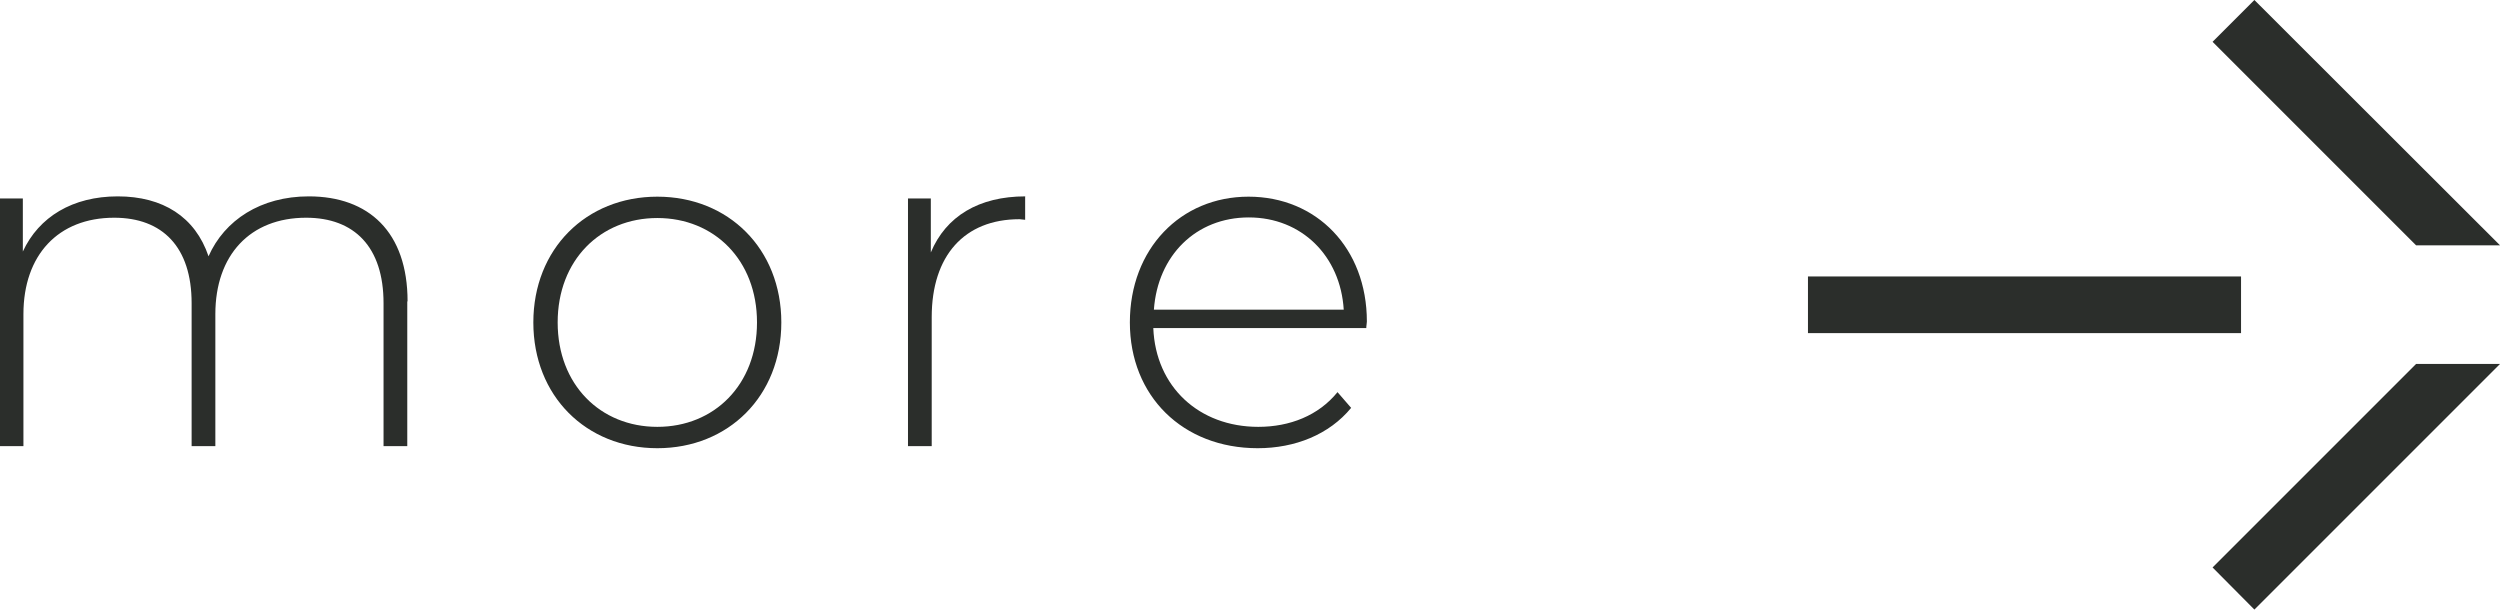 <?xml version="1.0" encoding="UTF-8"?><svg id="_レイヤー_2" xmlns="http://www.w3.org/2000/svg" viewBox="0 0 84.28 20.55"><defs><style>.cls-1{fill:#2b2e2b;}</style></defs><g id="_レイヤー_1-2"><g><g><path class="cls-1" d="M13.73,10.16v4.88h-.8v-4.82c0-1.89-.98-2.88-2.61-2.88-1.89,0-3.06,1.26-3.06,3.25v4.45h-.8v-4.82c0-1.89-.98-2.88-2.61-2.88-1.89,0-3.06,1.26-3.06,3.25v4.45H0V6.69H.77v1.79c.54-1.17,1.68-1.86,3.2-1.86s2.61,.69,3.06,2.02c.54-1.22,1.76-2.02,3.38-2.02,2.02,0,3.33,1.2,3.33,3.54Z"/><path class="cls-1" d="M17.98,10.87c0-2.48,1.78-4.24,4.18-4.24s4.18,1.76,4.18,4.24-1.78,4.24-4.18,4.24-4.18-1.76-4.18-4.24Zm7.54,0c0-2.1-1.44-3.52-3.36-3.52s-3.36,1.42-3.36,3.52,1.44,3.52,3.36,3.52,3.36-1.42,3.36-3.52Z"/><path class="cls-1" d="M34.56,6.63v.78c-.06,0-.13-.02-.19-.02-1.86,0-2.96,1.23-2.96,3.3v4.35h-.8V6.69h.77v1.82c.51-1.22,1.62-1.89,3.19-1.89Z"/><path class="cls-1" d="M46.07,11.06h-7.19c.08,1.98,1.54,3.33,3.54,3.33,1.06,0,2.03-.38,2.67-1.17l.46,.53c-.74,.9-1.89,1.36-3.15,1.36-2.53,0-4.31-1.76-4.31-4.24s1.71-4.24,4-4.24,3.99,1.73,3.99,4.21c0,.06-.02,.14-.02,.22Zm-7.17-.62h6.4c-.11-1.81-1.42-3.11-3.2-3.11s-3.07,1.28-3.2,3.11Z"/></g><rect class="cls-1" x="60.95" y="9.32" width="14.6" height="1.91"/><g><polygon class="cls-1" points="76 0 74.59 1.41 81.45 8.27 84.28 8.27 76 0"/><polygon class="cls-1" points="74.59 19.13 76 20.55 84.28 12.27 81.45 12.27 74.59 19.13"/></g></g></g></svg>